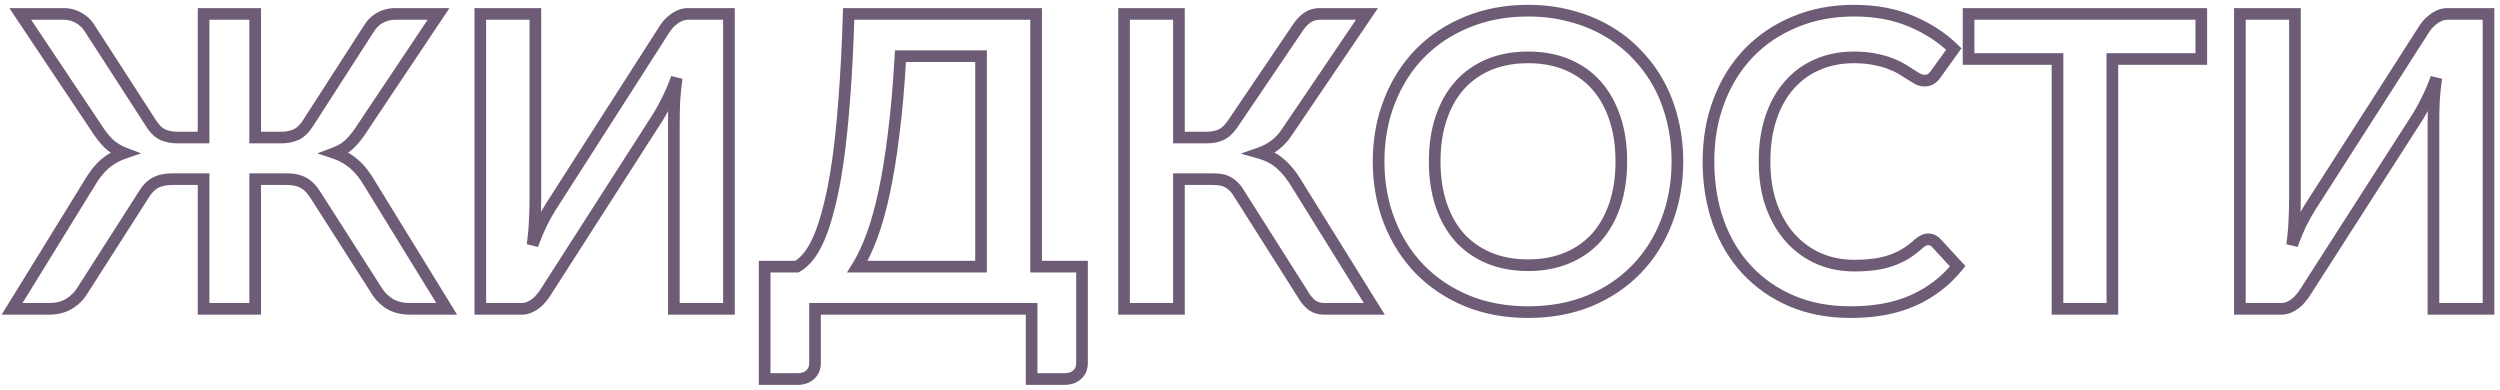 <?xml version="1.0" encoding="UTF-8"?> <svg xmlns="http://www.w3.org/2000/svg" width="429" height="67" viewBox="0 0 429 67" fill="none"> <path d="M76.655 53V54H78.444L77.507 52.476L76.655 53ZM66.855 52.125L66.32 52.969L66.331 52.977L66.344 52.984L66.855 52.125ZM64.545 49.745L65.404 49.233L65.396 49.22L65.388 49.206L64.545 49.745ZM54.185 33.54L53.333 34.063L53.337 34.071L53.343 34.079L54.185 33.54ZM43.79 30.74V29.74H42.79V30.74H43.79ZM43.79 53V54H44.79V53H43.79ZM34.935 53H33.935V54H34.935V53ZM34.935 30.74H35.935V29.74H34.935V30.74ZM26.64 31.37L26.172 30.486L26.161 30.492L26.64 31.37ZM24.575 33.54L25.418 34.079L25.427 34.064L25.436 34.049L24.575 33.54ZM14.215 49.745L13.373 49.206L13.364 49.22L13.356 49.233L14.215 49.745ZM11.87 52.125L12.382 52.984L12.389 52.98L12.396 52.975L11.87 52.125ZM2.07 53L1.219 52.475L0.279 54H2.07V53ZM15.3 31.545L16.151 32.07L16.16 32.056L16.167 32.043L15.3 31.545ZM17.96 28.15L17.309 27.391L17.3 27.399L17.96 28.15ZM21.285 26.26L21.607 27.207L24.216 26.32L21.645 25.327L21.285 26.26ZM18.625 24.615L17.918 25.322L17.929 25.334L17.941 25.345L18.625 24.615ZM16.525 21.92L17.371 21.387L17.364 21.375L17.356 21.364L16.525 21.92ZM3.47 2.39V1.39H1.599L2.639 2.946L3.47 2.39ZM13.55 3.09L13.043 3.952L13.054 3.958L13.55 3.09ZM15.51 5.05L14.646 5.554L14.658 5.574L14.67 5.593L15.51 5.05ZM25.87 21.08L26.722 20.557L26.716 20.547L26.71 20.537L25.87 21.08ZM34.935 23.6V24.6H35.935V23.6H34.935ZM34.935 2.39V1.39H33.935V2.39H34.935ZM43.79 2.39H44.79V1.39H43.79V2.39ZM43.79 23.6H42.79V24.6H43.79V23.6ZM50.79 23.11L50.389 22.194L50.378 22.199L50.79 23.11ZM52.89 21.08L52.049 20.538L52.046 20.543L52.89 21.08ZM63.215 5.05L64.056 5.591L64.068 5.573L64.079 5.554L63.215 5.05ZM65.14 3.09L64.644 2.222L64.633 2.228L65.14 3.09ZM75.255 2.39L76.086 2.946L77.126 1.39H75.255V2.39ZM62.2 21.92L61.369 21.364L61.361 21.375L61.354 21.387L62.2 21.92ZM60.1 24.615L60.795 25.334L60.801 25.328L60.807 25.322L60.1 24.615ZM57.44 26.26L57.087 25.325L54.454 26.319L57.124 27.209L57.44 26.26ZM60.765 28.15L60.105 28.901L60.114 28.909L60.765 28.15ZM63.46 31.545L62.593 32.043L62.6 32.056L62.608 32.069L63.46 31.545ZM76.655 52H70.39V54H76.655V52ZM70.39 52C69.156 52 68.162 51.74 67.367 51.266L66.344 52.984C67.507 53.677 68.871 54 70.39 54V52ZM67.391 51.281C66.567 50.758 65.908 50.08 65.404 49.233L63.686 50.257C64.349 51.37 65.229 52.278 66.32 52.969L67.391 51.281ZM65.388 49.206L55.028 33.001L53.343 34.079L63.703 50.284L65.388 49.206ZM55.037 33.017C54.349 31.895 53.534 31.021 52.564 30.492L51.606 32.248C52.176 32.559 52.761 33.132 53.333 34.063L55.037 33.017ZM52.564 30.492C51.604 29.968 50.445 29.74 49.145 29.74V31.74C50.225 31.74 51.026 31.931 51.606 32.248L52.564 30.492ZM49.145 29.74H43.79V31.74H49.145V29.74ZM42.79 30.74V53H44.79V30.74H42.79ZM43.79 52H34.935V54H43.79V52ZM35.935 53V30.74H33.935V53H35.935ZM34.935 29.74H29.58V31.74H34.935V29.74ZM29.58 29.74C28.298 29.74 27.146 29.971 26.172 30.486L27.108 32.254C27.72 31.93 28.529 31.74 29.58 31.74V29.74ZM26.161 30.492C25.186 31.024 24.381 31.903 23.714 33.031L25.436 34.049C25.983 33.124 26.554 32.556 27.119 32.248L26.161 30.492ZM23.733 33.001L13.373 49.206L15.057 50.284L25.418 34.079L23.733 33.001ZM13.356 49.233C12.855 50.074 12.189 50.752 11.344 51.275L12.396 52.975C13.511 52.285 14.408 51.376 15.074 50.257L13.356 49.233ZM11.358 51.266C10.56 51.741 9.577 52 8.37 52V54C9.87 54 11.22 53.676 12.382 52.984L11.358 51.266ZM8.37 52H2.07V54H8.37V52ZM2.921 53.525L16.151 32.07L14.449 31.02L1.219 52.475L2.921 53.525ZM16.167 32.043C16.944 30.689 17.766 29.651 18.62 28.901L17.3 27.399C16.241 28.329 15.289 29.555 14.433 31.047L16.167 32.043ZM18.611 28.909C19.493 28.153 20.489 27.586 21.607 27.207L20.963 25.313C19.608 25.774 18.387 26.467 17.309 27.391L18.611 28.909ZM21.645 25.327C20.73 24.973 19.955 24.491 19.309 23.886L17.941 25.345C18.788 26.139 19.787 26.753 20.925 27.193L21.645 25.327ZM19.332 23.908C18.672 23.248 18.017 22.412 17.371 21.387L15.679 22.453C16.386 23.575 17.131 24.535 17.918 25.322L19.332 23.908ZM17.356 21.364L4.301 1.834L2.639 2.946L15.694 22.476L17.356 21.364ZM3.47 3.39H10.925V1.39H3.47V3.39ZM10.925 3.39C11.711 3.39 12.409 3.579 13.043 3.952L14.057 2.228C13.104 1.667 12.053 1.39 10.925 1.39V3.39ZM13.054 3.958C13.713 4.335 14.242 4.86 14.646 5.554L16.374 4.546C15.799 3.56 15.021 2.779 14.046 2.222L13.054 3.958ZM14.67 5.593L25.03 21.623L26.71 20.537L16.35 4.507L14.67 5.593ZM25.018 21.603C25.706 22.725 26.53 23.587 27.534 24.026L28.336 22.194C27.846 21.98 27.294 21.488 26.722 20.557L25.018 21.603ZM27.534 24.026C28.427 24.417 29.419 24.6 30.49 24.6V22.6C29.648 22.6 28.936 22.456 28.336 22.194L27.534 24.026ZM30.49 24.6H34.935V22.6H30.49V24.6ZM35.935 23.6V2.39H33.935V23.6H35.935ZM34.935 3.39H43.79V1.39H34.935V3.39ZM42.79 2.39V23.6H44.79V2.39H42.79ZM43.79 24.6H48.27V22.6H43.79V24.6ZM48.27 24.6C49.34 24.6 50.325 24.417 51.202 24.021L50.378 22.199C49.808 22.456 49.113 22.6 48.27 22.6V24.6ZM51.191 24.026C52.189 23.59 53.023 22.733 53.734 21.617L52.046 20.543C51.45 21.48 50.885 21.977 50.389 22.194L51.191 24.026ZM53.731 21.622L64.056 5.591L62.374 4.508L52.049 20.538L53.731 21.622ZM64.079 5.554C64.487 4.853 65.01 4.327 65.647 3.952L64.633 2.228C63.684 2.787 62.922 3.567 62.351 4.546L64.079 5.554ZM65.636 3.958C66.295 3.582 67.021 3.39 67.835 3.39V1.39C66.689 1.39 65.618 1.665 64.644 2.222L65.636 3.958ZM67.835 3.39H75.255V1.39H67.835V3.39ZM74.424 1.834L61.369 21.364L63.031 22.476L76.086 2.946L74.424 1.834ZM61.354 21.387C60.708 22.412 60.053 23.248 59.393 23.908L60.807 25.322C61.594 24.535 62.339 23.575 63.046 22.453L61.354 21.387ZM59.405 23.896C58.79 24.491 58.024 24.971 57.087 25.325L57.793 27.195C58.956 26.756 59.963 26.139 60.795 25.334L59.405 23.896ZM57.124 27.209C58.263 27.588 59.253 28.153 60.105 28.901L61.425 27.399C60.364 26.467 59.137 25.772 57.756 25.311L57.124 27.209ZM60.114 28.909C60.988 29.658 61.818 30.693 62.593 32.043L64.327 31.047C63.469 29.551 62.502 28.322 61.416 27.391L60.114 28.909ZM62.608 32.069L75.803 53.524L77.507 52.476L64.312 31.021L62.608 32.069ZM125.085 2.39H126.085V1.39H125.085V2.39ZM125.085 53V54H126.085V53H125.085ZM115.635 53H114.635V54H115.635V53ZM115.705 17.545L114.707 17.491L114.706 17.5L114.706 17.509L115.705 17.545ZM116.125 13.38L117.115 13.521L115.183 13.044L116.125 13.38ZM114.585 17.02L113.691 16.573L113.687 16.58L114.585 17.02ZM113.01 19.925L113.852 20.465L113.858 20.456L113.863 20.446L113.01 19.925ZM93.655 50.095L92.814 49.555L92.805 49.568L92.798 49.581L93.655 50.095ZM92.885 51.145L92.129 50.49L92.117 50.505L92.104 50.52L92.885 51.145ZM91.94 52.09L92.531 52.896L92.549 52.884L92.565 52.871L91.94 52.09ZM90.785 52.755L91.148 53.687L91.17 53.678L91.191 53.669L90.785 52.755ZM82.42 53H81.42V54H82.42V53ZM82.42 2.39V1.39H81.42V2.39H82.42ZM91.87 2.39H92.87V1.39H91.87V2.39ZM91.765 37.88L90.766 37.827L90.766 37.836L90.766 37.844L91.765 37.88ZM91.38 42.045L90.39 41.904L92.322 42.381L91.38 42.045ZM92.885 38.405L91.991 37.958L91.987 37.965L91.983 37.973L92.885 38.405ZM94.53 35.465L93.688 34.926L93.688 34.927L94.53 35.465ZM113.85 5.295L114.692 5.834L114.7 5.822L114.708 5.809L113.85 5.295ZM114.585 4.245L113.829 3.59L113.817 3.605L113.804 3.62L114.585 4.245ZM115.565 3.335L116.157 4.141L116.173 4.129L116.19 4.116L115.565 3.335ZM116.685 2.67L117.066 3.595L117.079 3.589L117.091 3.584L116.685 2.67ZM124.085 2.39V53H126.085V2.39H124.085ZM125.085 52H115.635V54H125.085V52ZM116.635 53V21.29H114.635V53H116.635ZM116.635 21.29C116.635 20.113 116.658 18.877 116.705 17.581L114.706 17.509C114.659 18.827 114.635 20.087 114.635 21.29H116.635ZM116.704 17.599C116.772 16.325 116.909 14.966 117.115 13.521L115.135 13.239C114.922 14.734 114.778 16.152 114.707 17.491L116.704 17.599ZM115.183 13.044C114.729 14.316 114.231 15.492 113.691 16.573L115.48 17.467C116.059 16.308 116.588 15.057 117.067 13.716L115.183 13.044ZM113.687 16.58C113.161 17.655 112.651 18.596 112.157 19.404L113.863 20.446C114.396 19.575 114.936 18.578 115.483 17.46L113.687 16.58ZM112.168 19.385L92.814 49.555L94.497 50.635L113.852 20.465L112.168 19.385ZM92.798 49.581C92.621 49.875 92.4 50.178 92.129 50.49L93.641 51.8C93.977 51.412 94.269 51.015 94.513 50.609L92.798 49.581ZM92.104 50.52C91.87 50.813 91.608 51.075 91.316 51.309L92.565 52.871C92.972 52.545 93.34 52.177 93.666 51.77L92.104 50.52ZM91.349 51.284C91.06 51.495 90.737 51.682 90.379 51.841L91.191 53.669C91.673 53.455 92.121 53.198 92.531 52.896L91.349 51.284ZM90.423 51.823C90.116 51.942 89.807 52 89.49 52V54C90.059 54 90.614 53.895 91.148 53.687L90.423 51.823ZM89.49 52H82.42V54H89.49V52ZM83.42 53V2.39H81.42V53H83.42ZM82.42 3.39H91.87V1.39H82.42V3.39ZM90.87 2.39V34.1H92.87V2.39H90.87ZM90.87 34.1C90.87 35.271 90.836 36.513 90.766 37.827L92.764 37.933C92.835 36.587 92.87 35.309 92.87 34.1H90.87ZM90.766 37.844C90.721 39.111 90.596 40.464 90.39 41.904L92.37 42.186C92.585 40.686 92.716 39.262 92.764 37.916L90.766 37.844ZM92.322 42.381C92.778 41.103 93.267 39.922 93.787 38.837L91.983 37.973C91.43 39.127 90.915 40.373 90.438 41.709L92.322 42.381ZM93.78 38.852C94.328 37.756 94.859 36.808 95.373 36.003L93.688 34.927C93.128 35.802 92.563 36.814 91.991 37.958L93.78 38.852ZM95.372 36.004L114.692 5.834L113.008 4.756L93.688 34.926L95.372 36.004ZM114.708 5.809C114.892 5.501 115.111 5.188 115.366 4.87L113.804 3.62C113.499 4.002 113.228 4.389 112.993 4.78L114.708 5.809ZM115.341 4.9C115.598 4.603 115.871 4.351 116.157 4.141L114.974 2.529C114.56 2.832 114.178 3.187 113.829 3.59L115.341 4.9ZM116.19 4.116C116.469 3.892 116.761 3.72 117.066 3.595L116.304 1.745C115.816 1.946 115.361 2.218 114.94 2.554L116.19 4.116ZM117.091 3.584C117.381 3.455 117.686 3.39 118.015 3.39V1.39C117.411 1.39 116.829 1.512 116.279 1.756L117.091 3.584ZM118.015 3.39H125.085V1.39H118.015V3.39ZM168.346 45.755V46.755H169.346V45.755H168.346ZM168.346 9.635H169.346V8.635H168.346V9.635ZM154.521 9.635V8.635H153.575L153.522 9.579L154.521 9.635ZM153.366 22.865L152.374 22.739L152.373 22.745L153.366 22.865ZM151.721 33.015L150.743 32.804L150.743 32.804L151.721 33.015ZM149.621 40.505L148.683 40.157L148.683 40.157L149.621 40.505ZM147.136 45.755L146.287 45.226L145.335 46.755H147.136V45.755ZM185.671 45.755H186.671V44.755H185.671V45.755ZM184.831 64.305L184.172 63.552L184.164 63.559L184.156 63.566L184.831 64.305ZM177.026 65.04H176.026V66.04H177.026V65.04ZM177.026 53H178.026V52H177.026V53ZM139.856 53V52H138.856V53H139.856ZM139.016 64.305L138.357 63.552L138.349 63.559L138.341 63.566L139.016 64.305ZM131.211 65.04H130.211V66.04H131.211V65.04ZM131.211 45.755V44.755H130.211V45.755H131.211ZM136.741 45.755V46.755H136.992L137.213 46.636L136.741 45.755ZM138.666 44.075L137.903 43.428L137.897 43.435L137.892 43.442L138.666 44.075ZM142.271 35.5L141.303 35.248L141.301 35.258L142.271 35.5ZM143.776 27.66L144.766 27.802L144.766 27.801L143.776 27.66ZM144.896 16.775L143.899 16.697L143.898 16.702L144.896 16.775ZM145.631 2.39V1.39H144.66L144.631 2.36L145.631 2.39ZM177.796 2.39H178.796V1.39H177.796V2.39ZM177.796 45.755H176.796V46.755H177.796V45.755ZM169.346 45.755V9.635H167.346V45.755H169.346ZM168.346 8.635H154.521V10.635H168.346V8.635ZM153.522 9.579C153.243 14.531 152.86 18.917 152.374 22.739L154.358 22.991C154.851 19.113 155.238 14.678 155.519 9.691L153.522 9.579ZM152.373 22.745C151.909 26.573 151.365 29.924 150.743 32.804L152.698 33.226C153.336 30.272 153.889 26.857 154.358 22.985L152.373 22.745ZM150.743 32.804C150.12 35.689 149.432 38.137 148.683 40.157L150.558 40.853C151.349 38.719 152.061 36.174 152.698 33.226L150.743 32.804ZM148.683 40.157C147.93 42.19 147.129 43.875 146.287 45.226L147.984 46.284C148.916 44.788 149.772 42.974 150.558 40.853L148.683 40.157ZM147.136 46.755H168.346V44.755H147.136V46.755ZM184.671 45.755V62.345H186.671V45.755H184.671ZM184.671 62.345C184.671 62.905 184.492 63.272 184.172 63.552L185.489 65.058C186.289 64.358 186.671 63.418 186.671 62.345H184.671ZM184.156 63.566C183.843 63.853 183.391 64.04 182.696 64.04V66.04C183.774 66.04 184.745 65.737 185.505 65.043L184.156 63.566ZM182.696 64.04H177.026V66.04H182.696V64.04ZM178.026 65.04V53H176.026V65.04H178.026ZM177.026 52H139.856V54H177.026V52ZM138.856 53V62.345H140.856V53H138.856ZM138.856 62.345C138.856 62.905 138.677 63.272 138.357 63.552L139.674 65.058C140.474 64.358 140.856 63.418 140.856 62.345H138.856ZM138.341 63.566C138.028 63.853 137.576 64.04 136.881 64.04V66.04C137.959 66.04 138.93 65.737 139.69 65.043L138.341 63.566ZM136.881 64.04H131.211V66.04H136.881V64.04ZM132.211 65.04V45.755H130.211V65.04H132.211ZM131.211 46.755H136.741V44.755H131.211V46.755ZM137.213 46.636C138.015 46.207 138.753 45.547 139.44 44.708L137.892 43.442C137.318 44.143 136.774 44.603 136.268 44.873L137.213 46.636ZM139.428 44.722C140.169 43.849 140.845 42.667 141.473 41.218L139.638 40.422C139.053 41.773 138.469 42.761 137.903 43.428L139.428 44.722ZM141.473 41.218C142.109 39.751 142.696 37.921 143.241 35.742L141.301 35.258C140.772 37.373 140.216 39.089 139.638 40.422L141.473 41.218ZM143.238 35.752C143.811 33.558 144.319 30.906 144.766 27.802L142.786 27.517C142.346 30.574 141.851 33.148 141.303 35.248L143.238 35.752ZM144.766 27.801C145.213 24.669 145.589 21.017 145.893 16.848L143.898 16.702C143.596 20.84 143.225 24.444 142.786 27.519L144.766 27.801ZM145.893 16.853C146.221 12.68 146.467 7.868 146.63 2.42L144.631 2.36C144.468 7.785 144.224 12.563 143.899 16.697L145.893 16.853ZM145.631 3.39H177.796V1.39H145.631V3.39ZM176.796 2.39V45.755H178.796V2.39H176.796ZM177.796 46.755H185.671V44.755H177.796V46.755ZM235.834 53V54H237.633L236.683 52.472L235.834 53ZM225.054 52.3L224.429 53.081L224.437 53.087L224.444 53.093L225.054 52.3ZM223.409 50.235L224.28 49.744L224.267 49.721L224.254 49.7L223.409 50.235ZM212.629 33.225L211.761 33.721L211.772 33.741L211.784 33.76L212.629 33.225ZM211.719 32.035L210.986 32.715L211.011 32.743L211.038 32.768L211.719 32.035ZM210.704 31.265L210.189 32.123L210.222 32.142L210.257 32.159L210.704 31.265ZM209.479 30.845L209.323 31.833L209.331 31.834L209.479 30.845ZM202.304 30.74V29.74H201.304V30.74H202.304ZM202.304 53V54H203.304V53H202.304ZM192.889 53H191.889V54H192.889V53ZM192.889 2.39V1.39H191.889V2.39H192.889ZM202.304 2.39H203.304V1.39H202.304V2.39ZM202.304 23.6H201.304V24.6H202.304V23.6ZM209.549 23.11L209.126 22.204L209.126 22.204L209.549 23.11ZM211.509 21.29L212.334 21.855L212.337 21.851L211.509 21.29ZM222.604 4.91L223.432 5.471L223.442 5.456L223.452 5.44L222.604 4.91ZM224.249 3.09L223.654 2.286L223.654 2.286L224.249 3.09ZM234.574 2.39L235.402 2.951L236.459 1.39H234.574V2.39ZM220.819 22.69L219.991 22.129L219.983 22.14L220.819 22.69ZM218.789 24.895L219.393 25.692L219.393 25.692L218.789 24.895ZM216.234 26.26L215.904 25.316L212.92 26.36L215.961 27.222L216.234 26.26ZM219.769 28.15L219.099 28.892L219.108 28.901L219.118 28.909L219.769 28.15ZM222.569 31.65L221.709 32.16L221.714 32.169L221.72 32.178L222.569 31.65ZM235.834 52H227.294V54H235.834V52ZM227.294 52C226.591 52 226.069 51.819 225.664 51.507L224.444 53.093C225.253 53.714 226.223 54 227.294 54V52ZM225.679 51.519C225.226 51.157 224.754 50.584 224.28 49.744L222.538 50.726C223.091 51.706 223.715 52.509 224.429 53.081L225.679 51.519ZM224.254 49.7L213.474 32.69L211.784 33.76L222.564 50.77L224.254 49.7ZM213.497 32.729C213.18 32.173 212.817 31.69 212.399 31.302L211.038 32.768C211.274 32.987 211.518 33.297 211.761 33.721L213.497 32.729ZM212.452 31.355C212.072 30.946 211.639 30.614 211.151 30.371L210.257 32.159C210.516 32.289 210.759 32.471 210.986 32.715L212.452 31.355ZM211.218 30.407C210.74 30.12 210.203 29.942 209.627 29.856L209.331 31.834C209.688 31.887 209.968 31.989 210.189 32.123L211.218 30.407ZM209.635 29.857C209.127 29.777 208.56 29.74 207.939 29.74V31.74C208.485 31.74 208.944 31.773 209.323 31.833L209.635 29.857ZM207.939 29.74H202.304V31.74H207.939V29.74ZM201.304 30.74V53H203.304V30.74H201.304ZM202.304 52H192.889V54H202.304V52ZM193.889 53V2.39H191.889V53H193.889ZM192.889 3.39H202.304V1.39H192.889V3.39ZM201.304 2.39V23.6H203.304V2.39H201.304ZM202.304 24.6H207.064V22.6H202.304V24.6ZM207.064 24.6C208.133 24.6 209.112 24.418 209.972 24.016L209.126 22.204C208.586 22.456 207.908 22.6 207.064 22.6V24.6ZM209.972 24.016C210.885 23.59 211.664 22.834 212.334 21.855L210.684 20.725C210.14 21.519 209.612 21.977 209.126 22.204L209.972 24.016ZM212.337 21.851L223.432 5.471L221.776 4.349L210.681 20.729L212.337 21.851ZM223.452 5.44C223.86 4.787 224.326 4.277 224.844 3.894L223.654 2.286C222.911 2.836 222.281 3.54 221.756 4.38L223.452 5.44ZM224.844 3.894C225.28 3.571 225.822 3.39 226.524 3.39V1.39C225.452 1.39 224.478 1.676 223.654 2.286L224.844 3.894ZM226.524 3.39H234.574V1.39H226.524V3.39ZM233.746 1.829L219.991 22.129L221.647 23.251L235.402 2.951L233.746 1.829ZM219.983 22.14C219.457 22.941 218.856 23.59 218.185 24.098L219.393 25.692C220.262 25.034 221.015 24.212 221.654 23.24L219.983 22.14ZM218.185 24.098C217.5 24.617 216.741 25.023 215.904 25.316L216.564 27.204C217.593 26.844 218.538 26.34 219.393 25.692L218.185 24.098ZM215.961 27.222C217.233 27.582 218.27 28.144 219.099 28.892L220.439 27.408C219.354 26.429 218.035 25.731 216.507 25.298L215.961 27.222ZM219.118 28.909C219.992 29.659 220.86 30.731 221.709 32.16L223.429 31.14C222.504 29.583 221.506 28.321 220.42 27.391L219.118 28.909ZM221.72 32.178L234.985 53.528L236.683 52.472L223.418 31.122L221.72 32.178ZM285.988 38.02L285.057 37.657L285.055 37.661L285.988 38.02ZM280.808 46.21L281.526 46.906L281.526 46.906L280.808 46.21ZM272.723 51.635L273.101 52.561L273.107 52.559L272.723 51.635ZM251.758 51.635L251.375 52.559L251.381 52.561L251.758 51.635ZM243.638 46.21L242.92 46.906L242.924 46.91L243.638 46.21ZM238.423 38.02L237.492 38.383L237.493 38.385L238.423 38.02ZM238.423 17.405L239.354 17.77L239.355 17.768L238.423 17.405ZM243.638 9.18L242.924 8.48L242.92 8.484L243.638 9.18ZM251.758 3.79L252.136 4.716L252.142 4.714L251.758 3.79ZM269.468 2.74L269.209 3.706L269.219 3.708L269.468 2.74ZM275.698 5.26L275.196 6.125L275.205 6.13L275.698 5.26ZM280.773 9.215L280.05 9.906L280.056 9.911L280.061 9.917L280.773 9.215ZM287.003 20.625L286.031 20.858L286.033 20.867L287.003 20.625ZM277.098 20.24L276.151 20.559L276.152 20.562L277.098 20.24ZM273.913 14.605L273.168 15.271L273.168 15.271L273.913 14.605ZM268.873 11.07L268.489 11.993L268.493 11.995L268.873 11.07ZM255.538 11.07L255.158 10.145L255.154 10.147L255.538 11.07ZM250.498 14.605L249.758 13.932L249.753 13.938L250.498 14.605ZM247.313 20.24L248.26 20.562L248.261 20.559L247.313 20.24ZM247.313 35.185L246.366 35.504L246.367 35.507L247.313 35.185ZM250.498 40.785L249.753 41.452L249.758 41.457L249.764 41.463L250.498 40.785ZM255.538 44.285L255.154 45.208L255.158 45.21L255.538 44.285ZM268.873 44.285L268.493 43.36L268.489 43.362L268.873 44.285ZM273.913 40.785L274.654 41.457L274.659 41.452L273.913 40.785ZM277.098 35.185L278.045 35.507L278.046 35.504L277.098 35.185ZM286.843 27.695C286.843 31.292 286.244 34.609 285.057 37.657L286.92 38.383C288.206 35.084 288.843 31.518 288.843 27.695H286.843ZM285.055 37.661C283.888 40.691 282.232 43.305 280.09 45.514L281.526 46.906C283.865 44.495 285.662 41.649 286.922 38.379L285.055 37.661ZM280.09 45.514C277.951 47.72 275.372 49.454 272.34 50.711L273.107 52.559C276.375 51.203 279.186 49.32 281.526 46.906L280.09 45.514ZM272.346 50.709C269.331 51.937 265.961 52.56 262.223 52.56V54.56C266.186 54.56 269.816 53.899 273.101 52.561L272.346 50.709ZM262.223 52.56C258.51 52.56 255.152 51.938 252.136 50.709L251.381 52.561C254.665 53.899 258.283 54.56 262.223 54.56V52.56ZM252.142 50.711C249.109 49.453 246.517 47.719 244.353 45.51L242.924 46.91C245.287 49.321 248.108 51.203 251.375 52.559L252.142 50.711ZM244.356 45.514C242.213 43.304 240.545 40.688 239.354 37.655L237.493 38.385C238.775 41.652 240.584 44.496 242.92 46.906L244.356 45.514ZM239.355 37.657C238.167 34.609 237.568 31.292 237.568 27.695H235.568C235.568 31.518 236.206 35.084 237.492 38.383L239.355 37.657ZM237.568 27.695C237.568 24.098 238.167 20.793 239.354 17.77L237.493 17.04C236.206 20.317 235.568 23.872 235.568 27.695H237.568ZM239.355 17.768C240.546 14.712 242.214 12.085 244.356 9.876L242.92 8.484C240.582 10.895 238.774 13.752 237.492 17.042L239.355 17.768ZM244.353 9.88C246.515 7.673 249.106 5.951 252.136 4.716L251.381 2.864C248.111 4.196 245.288 6.067 242.924 8.48L244.353 9.88ZM252.142 4.714C255.156 3.463 258.512 2.83 262.223 2.83V0.83C258.281 0.83 254.661 1.503 251.375 2.866L252.142 4.714ZM262.223 2.83C264.711 2.83 267.038 3.124 269.209 3.706L269.727 1.774C267.372 1.143 264.869 0.83 262.223 0.83V2.83ZM269.219 3.708C271.4 4.27 273.391 5.077 275.196 6.125L276.2 4.395C274.226 3.249 272.064 2.376 269.718 1.772L269.219 3.708ZM275.205 6.13C277.01 7.155 278.625 8.413 280.05 9.906L281.496 8.524C279.935 6.89 278.166 5.512 276.192 4.39L275.205 6.13ZM280.061 9.917C281.512 11.39 282.741 13.043 283.747 14.876L285.5 13.914C284.406 11.921 283.068 10.12 281.486 8.513L280.061 9.917ZM283.747 14.876C284.752 16.707 285.514 18.7 286.031 20.858L287.976 20.392C287.42 18.07 286.595 15.909 285.5 13.914L283.747 14.876ZM286.033 20.867C286.572 23.023 286.843 25.298 286.843 27.695H288.843C288.843 25.146 288.555 22.707 287.974 20.383L286.033 20.867ZM279.218 27.695C279.218 24.83 278.833 22.233 278.045 19.918L276.152 20.562C276.857 22.634 277.218 25.007 277.218 27.695H279.218ZM278.046 19.921C277.262 17.593 276.137 15.592 274.659 13.938L273.168 15.271C274.443 16.698 275.442 18.454 276.151 20.559L278.046 19.921ZM274.659 13.938C273.178 12.282 271.371 11.017 269.254 10.145L268.493 11.995C270.342 12.756 271.896 13.848 273.168 15.271L274.659 13.938ZM269.258 10.147C267.158 9.272 264.807 8.845 262.223 8.845V10.845C264.586 10.845 266.669 11.235 268.489 11.993L269.258 10.147ZM262.223 8.845C259.639 8.845 257.279 9.272 255.158 10.145L255.919 11.995C257.765 11.235 259.861 10.845 262.223 10.845V8.845ZM255.154 10.147C253.061 11.019 251.259 12.282 249.758 13.932L251.238 15.278C252.538 13.848 254.096 12.755 255.923 11.993L255.154 10.147ZM249.753 13.938C248.275 15.592 247.15 17.593 246.366 19.921L248.261 20.559C248.97 18.454 249.969 16.698 251.244 15.271L249.753 13.938ZM246.367 19.918C245.579 22.233 245.193 24.83 245.193 27.695H247.193C247.193 25.007 247.555 22.634 248.26 20.562L246.367 19.918ZM245.193 27.695C245.193 30.561 245.579 33.167 246.366 35.504L248.261 34.866C247.555 32.769 247.193 30.383 247.193 27.695H245.193ZM246.367 35.507C247.151 37.812 248.276 39.8 249.753 41.452L251.244 40.118C249.967 38.69 248.969 36.944 248.26 34.863L246.367 35.507ZM249.764 41.463C251.264 43.089 253.065 44.338 255.154 45.208L255.923 43.362C254.092 42.599 252.533 41.514 251.233 40.107L249.764 41.463ZM255.158 45.21C257.279 46.083 259.639 46.51 262.223 46.51V44.51C259.861 44.51 257.765 44.12 255.919 43.36L255.158 45.21ZM262.223 46.51C264.807 46.51 267.158 46.083 269.258 45.208L268.489 43.362C266.669 44.12 264.586 44.51 262.223 44.51V46.51ZM269.254 45.21C271.368 44.339 273.173 43.089 274.654 41.457L273.173 40.113C271.901 41.514 270.345 42.597 268.493 43.36L269.254 45.21ZM274.659 41.452C276.135 39.8 277.26 37.812 278.045 35.507L276.152 34.863C275.443 36.944 274.445 38.69 273.168 40.118L274.659 41.452ZM278.046 35.504C278.833 33.167 279.218 30.561 279.218 27.695H277.218C277.218 30.383 276.857 32.769 276.151 34.866L278.046 35.504ZM332.232 41.66L332.967 40.982L332.953 40.967L332.939 40.953L332.232 41.66ZM335.942 45.685L336.72 46.313L337.262 45.642L336.677 45.007L335.942 45.685ZM328.347 51.53L327.936 50.618L327.934 50.619L328.347 51.53ZM307.417 51.635L307.022 52.554L307.024 52.555L307.417 51.635ZM299.752 46.28L299.019 46.961L299.019 46.961L299.752 46.28ZM294.852 38.09L293.909 38.423L293.911 38.429L294.852 38.09ZM294.992 17.265L295.925 17.624L295.926 17.622L294.992 17.265ZM300.102 9.075L299.384 8.379L299.38 8.383L300.102 9.075ZM308.012 3.755L308.393 4.68L308.399 4.677L308.012 3.755ZM327.962 3.65L327.569 4.57L327.572 4.571L327.962 3.65ZM335.277 8.41L336.088 8.994L336.591 8.296L335.975 7.695L335.277 8.41ZM332.127 12.785L331.315 12.201L331.305 12.215L331.295 12.23L332.127 12.785ZM331.392 13.52L330.822 12.698L330.807 12.709L330.792 12.72L331.392 13.52ZM329.117 13.555L328.626 14.427L328.648 14.438L328.669 14.449L329.117 13.555ZM327.892 12.82L327.327 13.645L327.342 13.656L327.358 13.665L327.892 12.82ZM326.352 11.84L325.837 12.697L325.837 12.697L326.352 11.84ZM324.322 10.895L323.955 11.825L323.967 11.83L323.98 11.835L324.322 10.895ZM321.627 10.16L321.422 11.139L321.435 11.142L321.448 11.144L321.627 10.16ZM311.897 11.07L312.288 11.99L312.293 11.988L311.897 11.07ZM307.067 14.57L307.813 15.236L307.818 15.23L307.067 14.57ZM303.917 20.17L304.863 20.492L304.864 20.489L303.917 20.17ZM303.987 35.29L303.045 35.627L303.048 35.636L303.987 35.29ZM307.277 40.89L306.536 41.562L306.536 41.562L307.277 40.89ZM312.142 44.39L311.741 45.306L311.75 45.31L312.142 44.39ZM321.627 45.37L321.494 44.379L321.491 44.379L321.627 45.37ZM324.497 44.705L324.173 43.759L324.165 43.761L324.497 44.705ZM326.982 43.55L327.5 44.405L327.507 44.401L326.982 43.55ZM329.327 41.765L328.658 41.022L328.654 41.025L329.327 41.765ZM330.062 41.275L330.475 42.185L330.508 42.17L330.54 42.153L330.062 41.275ZM330.867 42.065C331.089 42.065 331.296 42.139 331.524 42.367L332.939 40.953C332.374 40.388 331.671 40.065 330.867 40.065V42.065ZM331.496 42.338L335.206 46.363L336.677 45.007L332.967 40.982L331.496 42.338ZM335.163 45.057C333.21 47.477 330.805 49.328 327.936 50.618L328.757 52.442C331.908 51.025 334.567 48.98 336.72 46.313L335.163 45.057ZM327.934 50.619C325.108 51.9 321.663 52.56 317.567 52.56V54.56C321.87 54.56 325.612 53.867 328.759 52.441L327.934 50.619ZM317.567 52.56C313.925 52.56 310.678 51.938 307.809 50.715L307.024 52.555C310.175 53.898 313.695 54.56 317.567 54.56V52.56ZM307.811 50.716C304.947 49.486 302.509 47.78 300.484 45.599L299.019 46.961C301.241 49.353 303.913 51.218 307.022 52.554L307.811 50.716ZM300.484 45.599C298.46 43.419 296.894 40.808 295.792 37.751L293.911 38.429C295.096 41.719 296.797 44.567 299.019 46.961L300.484 45.599ZM295.795 37.757C294.716 34.702 294.172 31.351 294.172 27.695H292.172C292.172 31.552 292.747 35.131 293.909 38.423L295.795 37.757ZM294.172 27.695C294.172 23.999 294.761 20.646 295.925 17.624L294.058 16.906C292.796 20.184 292.172 23.784 292.172 27.695H294.172ZM295.926 17.622C297.095 14.564 298.729 11.951 300.823 9.767L299.38 8.383C297.088 10.773 295.315 13.619 294.058 16.908L295.926 17.622ZM300.82 9.771C302.937 7.587 305.458 5.889 308.393 4.68L307.63 2.83C304.452 4.141 301.699 5.99 299.384 8.379L300.82 9.771ZM308.399 4.677C311.319 3.451 314.569 2.83 318.162 2.83V0.83C314.334 0.83 310.817 1.492 307.624 2.833L308.399 4.677ZM318.162 2.83C321.739 2.83 324.868 3.419 327.569 4.57L328.354 2.73C325.362 1.455 321.958 0.83 318.162 0.83V2.83ZM327.572 4.571C330.34 5.741 332.67 7.262 334.578 9.125L335.975 7.695C333.87 5.638 331.323 3.986 328.351 2.729L327.572 4.571ZM334.465 7.826L331.315 12.201L332.938 13.369L336.088 8.994L334.465 7.826ZM331.295 12.23C331.184 12.396 331.032 12.553 330.822 12.698L331.961 14.342C332.358 14.067 332.696 13.734 332.959 13.34L331.295 12.23ZM330.792 12.72C330.749 12.752 330.595 12.835 330.202 12.835V14.835C330.834 14.835 331.474 14.708 331.992 14.32L330.792 12.72ZM330.202 12.835C330.034 12.835 329.825 12.791 329.564 12.661L328.669 14.449C329.155 14.692 329.669 14.835 330.202 14.835V12.835ZM329.607 12.683C329.251 12.483 328.858 12.247 328.426 11.975L327.358 13.665C327.812 13.953 328.235 14.207 328.626 14.427L329.607 12.683ZM328.456 11.995C327.993 11.678 327.462 11.34 326.866 10.982L325.837 12.697C326.408 13.04 326.904 13.356 327.327 13.645L328.456 11.995ZM326.866 10.982C326.218 10.594 325.482 10.253 324.663 9.955L323.98 11.835C324.701 12.097 325.318 12.386 325.837 12.697L326.866 10.982ZM324.688 9.965C323.844 9.632 322.88 9.372 321.805 9.176L321.448 11.144C322.426 11.322 323.259 11.551 323.955 11.825L324.688 9.965ZM321.831 9.181C320.744 8.954 319.506 8.845 318.127 8.845V10.845C319.407 10.845 320.502 10.946 321.422 11.139L321.831 9.181ZM318.127 8.845C315.74 8.845 313.527 9.276 311.5 10.152L312.293 11.988C314.046 11.231 315.986 10.845 318.127 10.845V8.845ZM311.505 10.15C309.499 11.002 307.767 12.258 306.315 13.91L307.818 15.23C309.073 13.802 310.561 12.724 312.288 11.99L311.505 10.15ZM306.32 13.904C304.865 15.536 303.752 17.525 302.969 19.851L304.864 20.489C305.574 18.381 306.562 16.638 307.813 15.236L306.32 13.904ZM302.97 19.848C302.181 22.165 301.797 24.785 301.797 27.695H303.797C303.797 24.958 304.159 22.562 304.863 20.492L302.97 19.848ZM301.797 27.695C301.797 30.633 302.206 33.282 303.045 35.627L304.928 34.953C304.181 32.864 303.797 30.45 303.797 27.695H301.797ZM303.048 35.636C303.903 37.955 305.061 39.937 306.536 41.562L308.017 40.218C306.739 38.81 305.704 37.059 304.925 34.944L303.048 35.636ZM306.536 41.562C308.007 43.183 309.744 44.433 311.741 45.306L312.542 43.474C310.806 42.714 309.299 41.631 308.017 40.218L306.536 41.562ZM311.75 45.31C313.748 46.159 315.888 46.58 318.162 46.58V44.58C316.141 44.58 314.269 44.207 312.533 43.47L311.75 45.31ZM318.162 46.58C319.48 46.58 320.681 46.508 321.762 46.361L321.491 44.379C320.519 44.512 319.41 44.58 318.162 44.58V46.58ZM321.759 46.361C322.866 46.214 323.891 45.978 324.828 45.648L324.165 43.761C323.376 44.039 322.487 44.246 321.494 44.379L321.759 46.361ZM324.82 45.651C325.772 45.325 326.666 44.911 327.5 44.405L326.463 42.695C325.757 43.123 324.994 43.478 324.173 43.759L324.82 45.651ZM327.507 44.401C328.358 43.875 329.189 43.242 329.999 42.505L328.654 41.025C327.924 41.688 327.191 42.245 326.456 42.699L327.507 44.401ZM329.996 42.508C330.161 42.359 330.322 42.255 330.475 42.185L329.648 40.365C329.288 40.528 328.958 40.751 328.658 41.022L329.996 42.508ZM330.54 42.153C330.657 42.089 330.761 42.065 330.867 42.065V40.065C330.412 40.065 329.98 40.181 329.583 40.397L330.54 42.153ZM377.741 10.125V11.125H378.741V10.125H377.741ZM362.481 10.125V9.125H361.481V10.125H362.481ZM362.481 53V54H363.481V53H362.481ZM353.066 53H352.066V54H353.066V53ZM353.066 10.125H354.066V9.125H353.066V10.125ZM337.806 10.125H336.806V11.125H337.806V10.125ZM337.806 2.39V1.39H336.806V2.39H337.806ZM377.741 2.39H378.741V1.39H377.741V2.39ZM377.741 9.125H362.481V11.125H377.741V9.125ZM361.481 10.125V53H363.481V10.125H361.481ZM362.481 52H353.066V54H362.481V52ZM354.066 53V10.125H352.066V53H354.066ZM353.066 9.125H337.806V11.125H353.066V9.125ZM338.806 10.125V2.39H336.806V10.125H338.806ZM337.806 3.39H377.741V1.39H337.806V3.39ZM376.741 2.39V10.125H378.741V2.39H376.741ZM427.029 2.39H428.029V1.39H427.029V2.39ZM427.029 53V54H428.029V53H427.029ZM417.579 53H416.579V54H417.579V53ZM417.649 17.545L416.65 17.491L416.649 17.5L416.649 17.509L417.649 17.545ZM418.069 13.38L419.058 13.521L417.127 13.044L418.069 13.38ZM416.529 17.02L415.634 16.573L415.63 16.58L416.529 17.02ZM414.954 19.925L415.795 20.465L415.801 20.456L415.807 20.446L414.954 19.925ZM395.599 50.095L394.757 49.555L394.749 49.568L394.741 49.581L395.599 50.095ZM394.829 51.145L394.073 50.49L394.06 50.505L394.048 50.52L394.829 51.145ZM393.884 52.09L394.475 52.896L394.492 52.884L394.508 52.871L393.884 52.09ZM392.729 52.755L393.091 53.687L393.113 53.678L393.135 53.669L392.729 52.755ZM384.364 53H383.364V54H384.364V53ZM384.364 2.39V1.39H383.364V2.39H384.364ZM393.814 2.39H394.814V1.39H393.814V2.39ZM393.709 37.88L392.71 37.827L392.709 37.836L392.709 37.844L393.709 37.88ZM393.324 42.045L392.334 41.904L394.265 42.381L393.324 42.045ZM394.829 38.405L393.934 37.958L393.93 37.965L393.927 37.973L394.829 38.405ZM396.474 35.465L395.631 34.926L395.631 34.927L396.474 35.465ZM415.794 5.295L416.636 5.834L416.644 5.822L416.651 5.809L415.794 5.295ZM416.529 4.245L415.773 3.59L415.76 3.605L415.748 3.62L416.529 4.245ZM417.509 3.335L418.1 4.141L418.117 4.129L418.133 4.116L417.509 3.335ZM418.629 2.67L419.009 3.595L419.022 3.589L419.035 3.584L418.629 2.67ZM426.029 2.39V53H428.029V2.39H426.029ZM427.029 52H417.579V54H427.029V52ZM418.579 53V21.29H416.579V53H418.579ZM418.579 21.29C418.579 20.113 418.602 18.877 418.648 17.581L416.649 17.509C416.602 18.827 416.579 20.087 416.579 21.29H418.579ZM418.647 17.599C418.715 16.325 418.852 14.966 419.058 13.521L417.079 13.239C416.865 14.734 416.722 16.152 416.65 17.491L418.647 17.599ZM417.127 13.044C416.672 14.316 416.174 15.492 415.634 16.573L417.423 17.467C418.003 16.308 418.531 15.057 419.01 13.716L417.127 13.044ZM415.63 16.58C415.104 17.655 414.594 18.596 414.1 19.404L415.807 20.446C416.34 19.575 416.879 18.578 417.427 17.46L415.63 16.58ZM414.112 19.385L394.757 49.555L396.44 50.635L415.795 20.465L414.112 19.385ZM394.741 49.581C394.564 49.875 394.343 50.178 394.073 50.49L395.584 51.8C395.921 51.412 396.213 51.015 396.456 50.609L394.741 49.581ZM394.048 50.52C393.814 50.813 393.551 51.075 393.259 51.309L394.508 52.871C394.916 52.545 395.283 52.177 395.609 51.77L394.048 50.52ZM393.292 51.284C393.003 51.495 392.681 51.682 392.322 51.841L393.135 53.669C393.616 53.455 394.064 53.198 394.475 52.896L393.292 51.284ZM392.366 51.823C392.06 51.942 391.751 52 391.434 52V54C392.003 54 392.557 53.895 393.091 53.687L392.366 51.823ZM391.434 52H384.364V54H391.434V52ZM385.364 53V2.39H383.364V53H385.364ZM384.364 3.39H393.814V1.39H384.364V3.39ZM392.814 2.39V34.1H394.814V2.39H392.814ZM392.814 34.1C392.814 35.271 392.779 36.513 392.71 37.827L394.707 37.933C394.778 36.587 394.814 35.309 394.814 34.1H392.814ZM392.709 37.844C392.664 39.111 392.539 40.464 392.334 41.904L394.313 42.186C394.528 40.686 394.66 39.262 394.708 37.916L392.709 37.844ZM394.265 42.381C394.722 41.103 395.21 39.922 395.73 38.837L393.927 37.973C393.373 39.127 392.859 40.373 392.382 41.709L394.265 42.381ZM395.723 38.852C396.271 37.756 396.802 36.808 397.316 36.003L395.631 34.927C395.071 35.802 394.506 36.814 393.934 37.958L395.723 38.852ZM397.316 36.004L416.636 5.834L414.951 4.756L395.631 34.926L397.316 36.004ZM416.651 5.809C416.836 5.501 417.055 5.188 417.309 4.87L415.748 3.62C415.442 4.002 415.171 4.389 414.936 4.78L416.651 5.809ZM417.284 4.9C417.542 4.603 417.814 4.351 418.1 4.141L416.917 2.529C416.503 2.832 416.122 3.187 415.773 3.59L417.284 4.9ZM418.133 4.116C418.412 3.892 418.704 3.72 419.009 3.595L418.248 1.745C417.76 1.946 417.305 2.218 416.884 2.554L418.133 4.116ZM419.035 3.584C419.325 3.455 419.63 3.39 419.959 3.39V1.39C419.354 1.39 418.772 1.512 418.222 1.756L419.035 3.584ZM419.959 3.39H427.029V1.39H419.959V3.39Z" fill="#6E5B75"></path> </svg> 
